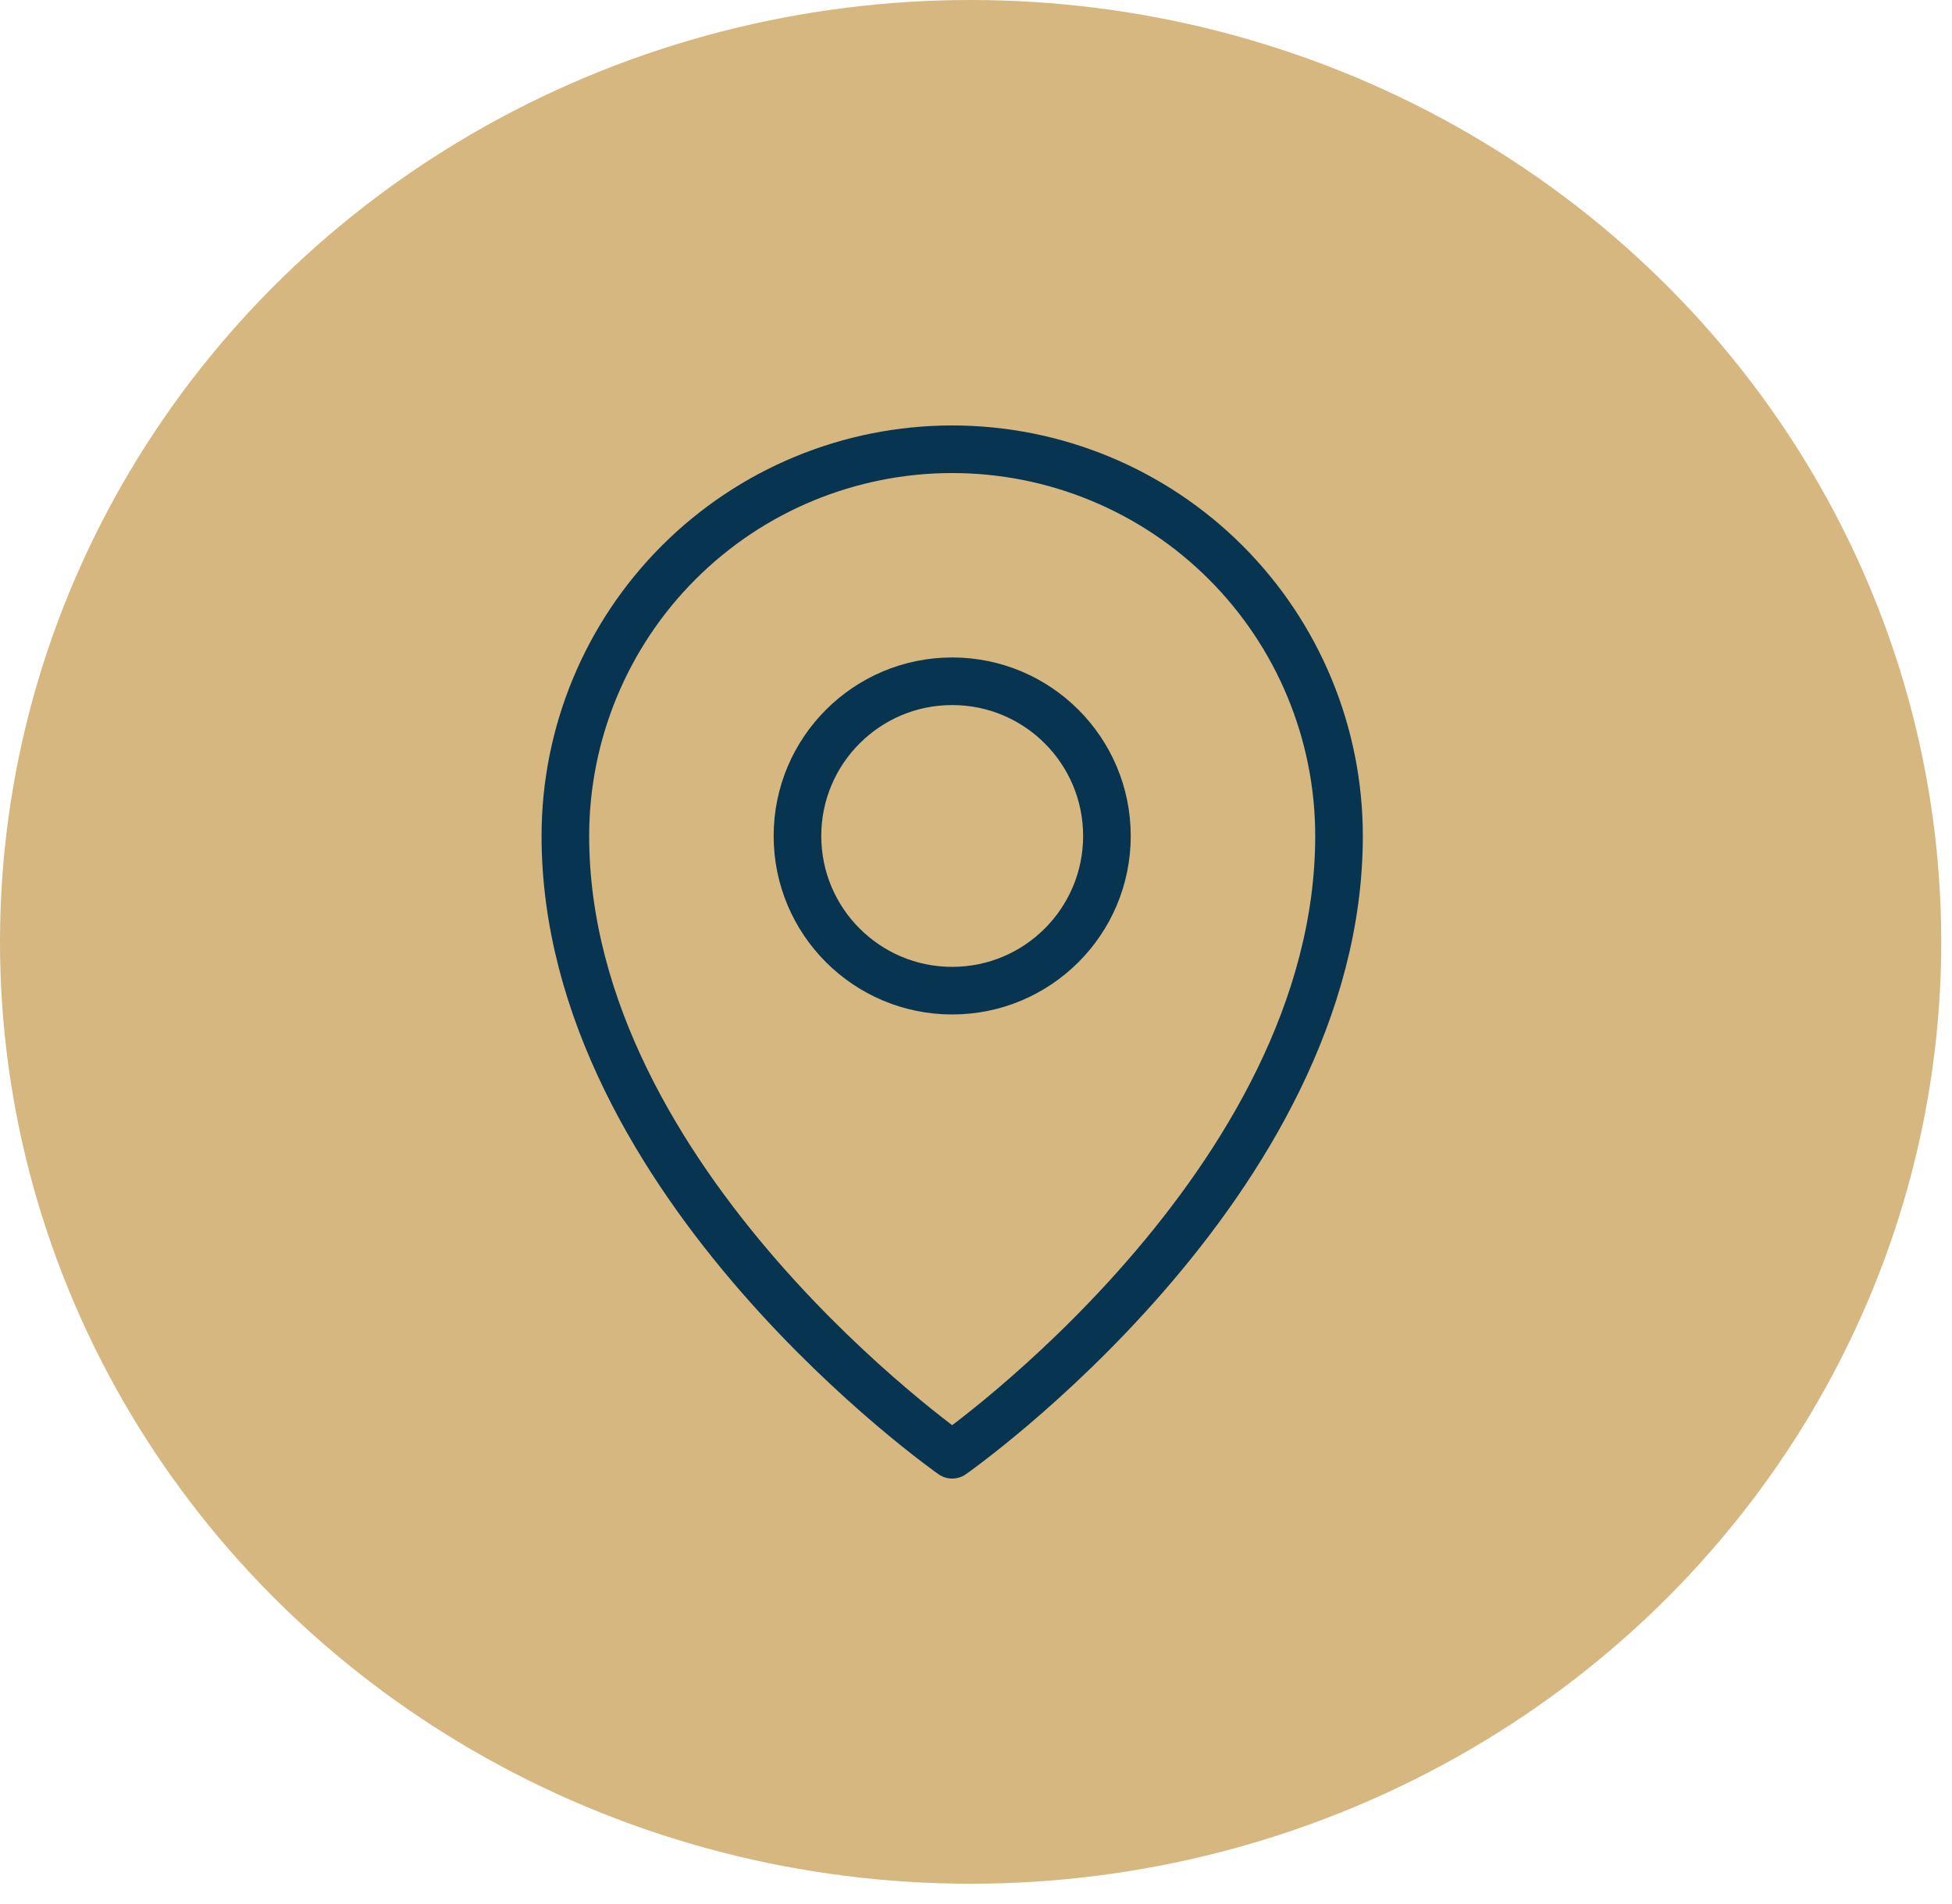 <?xml version="1.0" encoding="UTF-8"?> <svg xmlns="http://www.w3.org/2000/svg" width="41" height="40" viewBox="0 0 41 40" fill="none"><ellipse cx="20.387" cy="19.787" rx="20.387" ry="19.787" fill="#D5B77F"></ellipse><path d="M20 20.812C21.795 20.812 23.25 19.357 23.25 17.562C23.25 15.768 21.795 14.312 20 14.312C18.205 14.312 16.75 15.768 16.75 17.562C16.75 19.357 18.205 20.812 20 20.812Z" stroke="#073451" stroke-linecap="round" stroke-linejoin="round"></path><path d="M28.125 17.562C28.125 24.875 20 30.562 20 30.562C20 30.562 11.875 24.875 11.875 17.562C11.875 15.408 12.731 13.341 14.255 11.817C15.778 10.293 17.845 9.438 20 9.438C22.155 9.438 24.221 10.293 25.745 11.817C27.269 13.341 28.125 15.408 28.125 17.562V17.562Z" stroke="#073451" stroke-linecap="round" stroke-linejoin="round"></path></svg> 